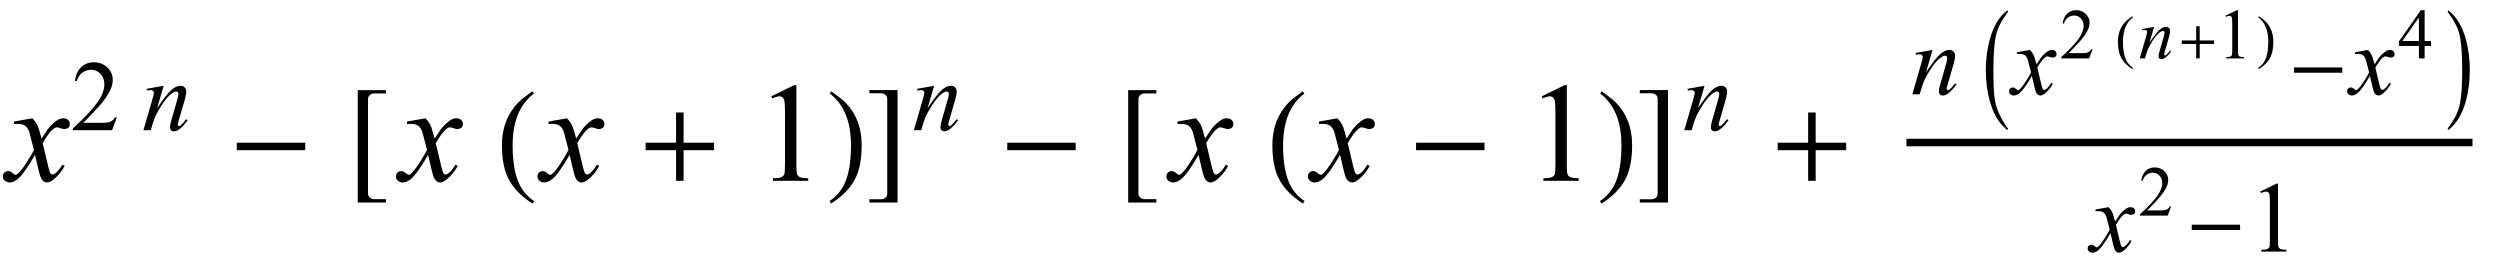 <?xml version="1.0" encoding="UTF-8"?>
<svg xmlns="http://www.w3.org/2000/svg" xmlns:xlink="http://www.w3.org/1999/xlink"  viewBox="0 0 318 34" version="1.1">
<defs>
<g>
<symbol overflow="visible" id="glyph0-0">
<path style="stroke:none;" d="M 2.496 0 L 2.496 -11.25 L 11.496 -11.25 L 11.496 0 Z M 2.777 -0.281 L 11.215 -0.281 L 11.215 -10.969 L 2.777 -10.969 Z M 2.777 -0.281 "/>
</symbol>
<symbol overflow="visible" id="glyph0-1">
<path style="stroke:none;" d="M 3.121 -7.953 C 3.406 -7.648 3.625 -7.344 3.77 -7.039 C 3.875 -6.828 4.047 -6.273 4.289 -5.379 L 5.062 -6.539 C 5.266 -6.82 5.516 -7.09 5.809 -7.344 C 6.102 -7.598 6.359 -7.773 6.582 -7.867 C 6.723 -7.926 6.879 -7.953 7.047 -7.953 C 7.301 -7.953 7.5 -7.887 7.652 -7.75 C 7.801 -7.617 7.875 -7.453 7.875 -7.258 C 7.875 -7.035 7.832 -6.883 7.742 -6.805 C 7.578 -6.656 7.391 -6.582 7.18 -6.582 C 7.059 -6.582 6.926 -6.609 6.785 -6.664 C 6.508 -6.758 6.324 -6.805 6.23 -6.805 C 6.09 -6.805 5.922 -6.719 5.73 -6.555 C 5.367 -6.25 4.934 -5.664 4.43 -4.789 L 5.148 -1.766 C 5.262 -1.305 5.355 -1.027 5.43 -0.938 C 5.508 -0.844 5.586 -0.801 5.66 -0.801 C 5.781 -0.801 5.926 -0.867 6.09 -1 C 6.414 -1.27 6.688 -1.625 6.918 -2.055 L 7.227 -1.898 C 6.855 -1.207 6.387 -0.633 5.82 -0.176 C 5.496 0.082 5.223 0.211 5 0.211 C 4.672 0.211 4.414 0.027 4.219 -0.344 C 4.094 -0.57 3.84 -1.555 3.453 -3.297 C 2.539 -1.707 1.809 -0.688 1.258 -0.227 C 0.898 0.066 0.555 0.211 0.219 0.211 C -0.016 0.211 -0.227 0.125 -0.422 -0.043 C -0.562 -0.172 -0.633 -0.344 -0.633 -0.562 C -0.633 -0.758 -0.57 -0.918 -0.438 -1.047 C -0.309 -1.176 -0.152 -1.238 0.035 -1.238 C 0.223 -1.238 0.422 -1.145 0.633 -0.957 C 0.785 -0.824 0.902 -0.758 0.984 -0.758 C 1.055 -0.758 1.145 -0.805 1.258 -0.898 C 1.531 -1.121 1.906 -1.602 2.383 -2.336 C 2.855 -3.074 3.168 -3.609 3.312 -3.938 C 2.949 -5.359 2.754 -6.113 2.727 -6.195 C 2.59 -6.578 2.414 -6.848 2.195 -7.004 C 1.98 -7.164 1.66 -7.242 1.238 -7.242 C 1.105 -7.242 0.949 -7.234 0.773 -7.227 L 0.773 -7.539 Z M 3.121 -7.953 "/>
</symbol>
<symbol overflow="visible" id="glyph1-0">
<path style="stroke:none;" d="M 1.773 0 L 1.773 -7.988 L 8.164 -7.988 L 8.164 0 Z M 1.973 -0.199 L 7.961 -0.199 L 7.961 -7.789 L 1.973 -7.789 Z M 1.973 -0.199 "/>
</symbol>
<symbol overflow="visible" id="glyph1-1">
<path style="stroke:none;" d="M 5.859 -1.629 L 5.266 0 L 0.273 0 L 0.273 -0.23 C 1.742 -1.57 2.777 -2.664 3.375 -3.512 C 3.977 -4.363 4.273 -5.137 4.273 -5.84 C 4.273 -6.379 4.109 -6.82 3.781 -7.164 C 3.453 -7.508 3.059 -7.684 2.602 -7.684 C 2.188 -7.684 1.812 -7.559 1.48 -7.316 C 1.152 -7.074 0.906 -6.715 0.75 -6.246 L 0.52 -6.246 C 0.621 -7.016 0.891 -7.605 1.32 -8.02 C 1.75 -8.43 2.289 -8.637 2.934 -8.637 C 3.621 -8.637 4.191 -8.414 4.652 -7.977 C 5.113 -7.535 5.34 -7.016 5.34 -6.414 C 5.34 -5.984 5.242 -5.559 5.043 -5.129 C 4.734 -4.457 4.234 -3.742 3.543 -2.988 C 2.508 -1.855 1.863 -1.176 1.605 -0.941 L 3.812 -0.941 C 4.262 -0.941 4.578 -0.957 4.758 -0.992 C 4.938 -1.027 5.102 -1.094 5.246 -1.195 C 5.395 -1.297 5.52 -1.441 5.629 -1.629 Z M 5.859 -1.629 "/>
</symbol>
<symbol overflow="visible" id="glyph1-2">
<path style="stroke:none;" d="M 1.496 -7.633 L 3.559 -8.637 L 3.762 -8.637 L 3.762 -1.492 C 3.762 -1.016 3.781 -0.723 3.82 -0.605 C 3.859 -0.488 3.945 -0.398 4.07 -0.336 C 4.195 -0.273 4.445 -0.238 4.828 -0.23 L 4.828 0 L 1.648 0 L 1.648 -0.23 C 2.047 -0.238 2.305 -0.273 2.422 -0.332 C 2.539 -0.395 2.617 -0.477 2.664 -0.578 C 2.711 -0.68 2.734 -0.984 2.734 -1.492 L 2.734 -6.059 C 2.734 -6.676 2.711 -7.07 2.672 -7.246 C 2.641 -7.379 2.59 -7.477 2.512 -7.539 C 2.434 -7.602 2.344 -7.633 2.234 -7.633 C 2.082 -7.633 1.867 -7.566 1.59 -7.438 Z M 1.496 -7.633 "/>
</symbol>
<symbol overflow="visible" id="glyph2-0">
<path style="stroke:none;" d="M 1.773 0 L 1.773 -7.988 L 8.164 -7.988 L 8.164 0 Z M 1.973 -0.199 L 7.961 -0.199 L 7.961 -7.789 L 1.973 -7.789 Z M 1.973 -0.199 "/>
</symbol>
<symbol overflow="visible" id="glyph2-1">
<path style="stroke:none;" d="M 2.82 -5.648 L 1.992 -2.809 C 2.77 -3.969 3.363 -4.73 3.777 -5.098 C 4.191 -5.465 4.59 -5.648 4.973 -5.648 C 5.18 -5.648 5.352 -5.578 5.488 -5.441 C 5.625 -5.305 5.691 -5.125 5.691 -4.906 C 5.691 -4.656 5.629 -4.324 5.512 -3.906 L 4.75 -1.277 C 4.66 -0.977 4.617 -0.789 4.617 -0.723 C 4.617 -0.664 4.633 -0.617 4.668 -0.578 C 4.699 -0.539 4.738 -0.52 4.773 -0.52 C 4.824 -0.52 4.883 -0.547 4.953 -0.598 C 5.176 -0.773 5.418 -1.039 5.68 -1.398 L 5.871 -1.277 C 5.484 -0.727 5.117 -0.332 4.773 -0.094 C 4.531 0.07 4.316 0.148 4.125 0.148 C 3.973 0.148 3.848 0.102 3.758 0.008 C 3.664 -0.086 3.621 -0.211 3.621 -0.367 C 3.621 -0.566 3.691 -0.91 3.832 -1.398 L 4.555 -3.906 C 4.648 -4.219 4.691 -4.461 4.691 -4.637 C 4.691 -4.719 4.664 -4.789 4.613 -4.84 C 4.559 -4.891 4.492 -4.918 4.41 -4.918 C 4.293 -4.918 4.156 -4.867 3.992 -4.766 C 3.684 -4.578 3.367 -4.27 3.031 -3.84 C 2.699 -3.41 2.348 -2.859 1.977 -2.191 C 1.781 -1.836 1.621 -1.449 1.492 -1.031 L 1.18 0 L 0.242 0 L 1.379 -3.906 C 1.512 -4.375 1.578 -4.66 1.578 -4.754 C 1.578 -4.848 1.543 -4.926 1.469 -4.996 C 1.398 -5.062 1.305 -5.098 1.199 -5.098 C 1.148 -5.098 1.062 -5.09 0.938 -5.074 L 0.699 -5.035 L 0.66 -5.262 Z M 2.82 -5.648 "/>
</symbol>
<symbol overflow="visible" id="glyph2-2">
<path style="stroke:none;" d="M 2.215 -5.648 C 2.418 -5.43 2.574 -5.215 2.676 -5 C 2.75 -4.848 2.875 -4.457 3.047 -3.82 L 3.594 -4.645 C 3.738 -4.844 3.918 -5.031 4.125 -5.215 C 4.332 -5.395 4.516 -5.52 4.676 -5.586 C 4.773 -5.625 4.883 -5.648 5.004 -5.648 C 5.184 -5.648 5.324 -5.598 5.434 -5.504 C 5.539 -5.41 5.59 -5.293 5.59 -5.156 C 5.59 -4.996 5.559 -4.887 5.496 -4.828 C 5.379 -4.727 5.246 -4.676 5.098 -4.676 C 5.012 -4.676 4.918 -4.691 4.816 -4.73 C 4.621 -4.797 4.492 -4.828 4.426 -4.828 C 4.324 -4.828 4.207 -4.773 4.07 -4.656 C 3.812 -4.438 3.504 -4.02 3.145 -3.402 L 3.656 -1.254 C 3.734 -0.926 3.801 -0.73 3.855 -0.664 C 3.91 -0.602 3.965 -0.566 4.02 -0.566 C 4.105 -0.566 4.207 -0.617 4.324 -0.711 C 4.555 -0.902 4.75 -1.152 4.91 -1.461 L 5.129 -1.348 C 4.867 -0.855 4.535 -0.449 4.133 -0.125 C 3.902 0.059 3.707 0.148 3.551 0.148 C 3.316 0.148 3.133 0.02 2.996 -0.242 C 2.91 -0.406 2.727 -1.105 2.453 -2.34 C 1.805 -1.211 1.285 -0.488 0.891 -0.164 C 0.637 0.047 0.395 0.148 0.156 0.148 C -0.012 0.148 -0.164 0.09 -0.301 -0.031 C -0.398 -0.121 -0.449 -0.246 -0.449 -0.398 C -0.449 -0.535 -0.402 -0.652 -0.312 -0.742 C -0.219 -0.832 -0.109 -0.879 0.023 -0.879 C 0.156 -0.879 0.301 -0.812 0.449 -0.68 C 0.559 -0.586 0.641 -0.535 0.699 -0.535 C 0.75 -0.535 0.812 -0.57 0.891 -0.637 C 1.086 -0.793 1.355 -1.137 1.691 -1.66 C 2.027 -2.184 2.25 -2.562 2.352 -2.797 C 2.094 -3.809 1.957 -4.34 1.934 -4.398 C 1.84 -4.668 1.715 -4.859 1.559 -4.973 C 1.406 -5.086 1.18 -5.141 0.879 -5.141 C 0.785 -5.141 0.676 -5.137 0.551 -5.129 L 0.551 -5.355 Z M 2.215 -5.648 "/>
</symbol>
<symbol overflow="visible" id="glyph3-0">
<path style="stroke:none;" d="M 1.062 0 L 1.062 -13.598 L 7.438 -13.598 L 7.438 0 Z M 2.125 -1.062 L 6.375 -1.062 L 6.375 -12.535 L 2.125 -12.535 Z M 2.125 -1.062 "/>
</symbol>
<symbol overflow="visible" id="glyph3-1">
<path style="stroke:none;" d="M 9.828 -3.895 L 1.121 -3.895 L 1.121 -4.848 L 9.828 -4.848 Z M 9.828 -3.895 "/>
</symbol>
<symbol overflow="visible" id="glyph3-2">
<path style="stroke:none;" d="M 5.09 2.758 L 1.504 2.758 L 1.504 -11.531 L 5.09 -11.531 L 5.09 -11.113 L 3.594 -11.113 C 3.379 -11.113 3.195 -11.047 3.043 -10.914 C 2.891 -10.781 2.812 -10.609 2.812 -10.402 L 2.812 1.617 C 2.812 1.824 2.891 1.992 3.043 2.129 C 3.195 2.266 3.379 2.332 3.594 2.332 L 5.09 2.332 Z M 5.09 2.758 "/>
</symbol>
<symbol overflow="visible" id="glyph3-3">
<path style="stroke:none;" d="M 4.945 2.582 L 4.738 2.891 C 3.246 1.941 2.199 0.844 1.602 -0.406 C 1.098 -1.469 0.848 -2.84 0.848 -4.523 C 0.848 -5.93 1.129 -7.176 1.695 -8.258 C 2.109 -9.066 2.676 -9.781 3.395 -10.402 C 3.836 -10.734 4.281 -11.062 4.723 -11.391 L 4.914 -11.098 C 3.109 -9.73 2.207 -7.535 2.207 -4.508 C 2.207 -2.543 2.457 -0.98 2.953 0.184 C 3.379 1.184 4.047 1.984 4.945 2.582 Z M 4.945 2.582 "/>
</symbol>
<symbol overflow="visible" id="glyph3-4">
<path style="stroke:none;" d="M 9.828 -3.895 L 5.953 -3.895 L 5.953 0 L 4.996 0 L 4.996 -3.895 L 1.121 -3.895 L 1.121 -4.848 L 4.996 -4.848 L 4.996 -8.691 L 5.953 -8.691 L 5.953 -4.848 L 9.828 -4.848 Z M 9.828 -3.895 "/>
</symbol>
<symbol overflow="visible" id="glyph3-5">
<path style="stroke:none;" d="M 4.605 -4.523 C 4.605 -2.84 4.355 -1.469 3.852 -0.406 C 3.258 0.844 2.215 1.941 0.715 2.891 L 0.508 2.582 C 1.41 1.984 2.074 1.184 2.508 0.184 C 3 -0.98 3.246 -2.543 3.246 -4.508 C 3.246 -7.535 2.348 -9.73 0.547 -11.098 L 0.73 -11.391 C 1.172 -11.062 1.617 -10.734 2.059 -10.402 C 2.785 -9.781 3.352 -9.066 3.77 -8.258 C 4.328 -7.176 4.605 -5.93 4.605 -4.523 Z M 4.605 -4.523 "/>
</symbol>
<symbol overflow="visible" id="glyph3-6">
<path style="stroke:none;" d="M 4.168 2.758 L 0.582 2.758 L 0.582 2.348 L 2.074 2.348 C 2.289 2.348 2.477 2.281 2.629 2.145 C 2.781 2.008 2.855 1.84 2.855 1.637 L 2.855 -10.418 C 2.855 -10.629 2.781 -10.801 2.629 -10.934 C 2.477 -11.066 2.289 -11.133 2.074 -11.133 L 0.582 -11.133 L 0.582 -11.547 L 4.168 -11.547 Z M 4.168 2.758 "/>
</symbol>
<symbol overflow="visible" id="glyph4-0">
<path style="stroke:none;" d="M 2.496 0 L 2.496 -11.25 L 11.496 -11.25 L 11.496 0 Z M 2.777 -0.281 L 11.215 -0.281 L 11.215 -10.969 L 2.777 -10.969 Z M 2.777 -0.281 "/>
</symbol>
<symbol overflow="visible" id="glyph4-1">
<path style="stroke:none;" d="M 2.109 -10.75 L 5.008 -12.164 L 5.301 -12.164 L 5.301 -2.102 C 5.301 -1.434 5.328 -1.016 5.383 -0.852 C 5.438 -0.688 5.555 -0.562 5.73 -0.477 C 5.906 -0.387 6.266 -0.336 6.805 -0.324 L 6.805 0 L 2.32 0 L 2.32 -0.324 C 2.883 -0.336 3.246 -0.387 3.41 -0.469 C 3.574 -0.555 3.688 -0.668 3.754 -0.812 C 3.816 -0.957 3.852 -1.387 3.852 -2.102 L 3.852 -8.535 C 3.852 -9.402 3.82 -9.957 3.762 -10.203 C 3.719 -10.391 3.645 -10.531 3.539 -10.617 C 3.43 -10.703 3.297 -10.75 3.148 -10.75 C 2.93 -10.75 2.629 -10.656 2.242 -10.477 Z M 2.109 -10.75 "/>
</symbol>
<symbol overflow="visible" id="glyph5-0">
<path style="stroke:none;" d="M 0.75 0 L 0.75 -9.598 L 5.25 -9.598 L 5.25 0 Z M 1.5 -0.75 L 4.5 -0.75 L 4.5 -8.848 L 1.5 -8.848 Z M 1.5 -0.75 "/>
</symbol>
<symbol overflow="visible" id="glyph5-1">
<path style="stroke:none;" d="M 3.41 4.352 C 3.41 4.457 3.375 4.512 3.297 4.512 L 3.273 4.5 C 2.27 3.707 1.543 2.477 1.09 0.812 C 0.762 -0.379 0.598 -1.672 0.598 -3.07 C 0.598 -4.469 0.762 -5.766 1.09 -6.953 C 1.543 -8.621 2.273 -9.852 3.273 -10.648 L 3.297 -10.656 C 3.371 -10.656 3.41 -10.605 3.41 -10.5 C 3.41 -10.492 3.406 -10.48 3.398 -10.465 C 2.652 -9.48 2.168 -8.566 1.945 -7.723 C 1.688 -6.758 1.559 -5.207 1.559 -3.07 C 1.559 -1.203 1.629 0.094 1.77 0.828 C 2.004 2.035 2.547 3.195 3.398 4.32 C 3.406 4.328 3.41 4.336 3.41 4.352 Z M 3.41 4.352 "/>
</symbol>
<symbol overflow="visible" id="glyph5-2">
<path style="stroke:none;" d="M 6.938 -2.75 L 0.789 -2.75 L 0.789 -3.422 L 6.938 -3.422 Z M 6.938 -2.75 "/>
</symbol>
<symbol overflow="visible" id="glyph5-3">
<path style="stroke:none;" d="M 3.156 -3.07 C 3.156 -1.672 2.996 -0.375 2.672 0.812 C 2.215 2.477 1.484 3.707 0.48 4.5 L 0.457 4.512 C 0.387 4.512 0.352 4.461 0.352 4.352 C 0.352 4.344 0.355 4.336 0.363 4.32 C 1.109 3.34 1.594 2.422 1.816 1.578 C 2.07 0.617 2.195 -0.934 2.195 -3.07 C 2.195 -5.207 2.07 -6.758 1.816 -7.723 C 1.594 -8.566 1.109 -9.48 0.363 -10.465 C 0.355 -10.473 0.352 -10.484 0.352 -10.5 C 0.352 -10.605 0.387 -10.656 0.457 -10.656 L 0.48 -10.648 C 1.484 -9.855 2.215 -8.625 2.672 -6.953 C 2.996 -5.762 3.156 -4.469 3.156 -3.07 Z M 3.156 -3.07 "/>
</symbol>
<symbol overflow="visible" id="glyph6-0">
<path style="stroke:none;" d="M 1.258 0 L 1.258 -5.672 L 5.797 -5.672 L 5.797 0 Z M 1.398 -0.141 L 5.652 -0.141 L 5.652 -5.531 L 1.398 -5.531 Z M 1.398 -0.141 "/>
</symbol>
<symbol overflow="visible" id="glyph6-1">
<path style="stroke:none;" d="M 4.16 -1.156 L 3.738 0 L 0.195 0 L 0.195 -0.164 C 1.238 -1.113 1.973 -1.891 2.398 -2.496 C 2.824 -3.098 3.035 -3.648 3.035 -4.148 C 3.035 -4.527 2.918 -4.84 2.684 -5.086 C 2.449 -5.332 2.172 -5.453 1.848 -5.453 C 1.551 -5.453 1.285 -5.367 1.051 -5.195 C 0.816 -5.023 0.645 -4.77 0.531 -4.434 L 0.367 -4.434 C 0.441 -4.98 0.633 -5.402 0.938 -5.691 C 1.242 -5.984 1.625 -6.133 2.082 -6.133 C 2.57 -6.133 2.977 -5.977 3.305 -5.664 C 3.629 -5.352 3.793 -4.98 3.793 -4.555 C 3.793 -4.25 3.723 -3.945 3.578 -3.641 C 3.359 -3.164 3.008 -2.656 2.516 -2.121 C 1.781 -1.32 1.32 -0.836 1.137 -0.668 L 2.707 -0.668 C 3.027 -0.668 3.25 -0.68 3.379 -0.703 C 3.508 -0.727 3.621 -0.777 3.727 -0.848 C 3.828 -0.922 3.918 -1.023 3.996 -1.156 Z M 4.16 -1.156 "/>
</symbol>
<symbol overflow="visible" id="glyph6-2">
<path style="stroke:none;" d="M 1.062 -5.418 L 2.527 -6.133 L 2.672 -6.133 L 2.672 -1.059 C 2.672 -0.723 2.688 -0.512 2.715 -0.43 C 2.742 -0.348 2.801 -0.285 2.891 -0.238 C 2.977 -0.195 3.156 -0.168 3.43 -0.164 L 3.43 0 L 1.168 0 L 1.168 -0.164 C 1.453 -0.168 1.637 -0.195 1.719 -0.238 C 1.801 -0.281 1.859 -0.336 1.891 -0.41 C 1.926 -0.48 1.941 -0.699 1.941 -1.059 L 1.941 -4.301 C 1.941 -4.738 1.926 -5.02 1.895 -5.145 C 1.875 -5.238 1.84 -5.309 1.785 -5.352 C 1.73 -5.395 1.664 -5.418 1.586 -5.418 C 1.477 -5.418 1.324 -5.371 1.129 -5.281 Z M 1.062 -5.418 "/>
</symbol>
<symbol overflow="visible" id="glyph6-3">
<path style="stroke:none;" d="M 4.223 -2.215 L 4.223 -1.586 L 3.414 -1.586 L 3.414 0 L 2.684 0 L 2.684 -1.586 L 0.141 -1.586 L 0.141 -2.152 L 2.93 -6.133 L 3.414 -6.133 L 3.414 -2.215 Z M 2.684 -2.215 L 2.684 -5.195 L 0.574 -2.215 Z M 2.684 -2.215 "/>
</symbol>
<symbol overflow="visible" id="glyph7-0">
<path style="stroke:none;" d="M 0.5 0 L 0.5 -6.398 L 3.5 -6.398 L 3.5 0 Z M 1 -0.5 L 3 -0.5 L 3 -5.898 L 1 -5.898 Z M 1 -0.5 "/>
</symbol>
<symbol overflow="visible" id="glyph7-1">
<path style="stroke:none;" d="M 2.328 1.215 L 2.23 1.359 C 1.527 0.914 1.035 0.398 0.754 -0.191 C 0.516 -0.691 0.398 -1.336 0.398 -2.129 C 0.398 -2.789 0.531 -3.375 0.797 -3.887 C 0.992 -4.266 1.258 -4.602 1.598 -4.895 C 1.805 -5.051 2.016 -5.207 2.223 -5.359 L 2.312 -5.223 C 1.465 -4.578 1.039 -3.547 1.039 -2.121 C 1.039 -1.195 1.156 -0.461 1.391 0.086 C 1.59 0.559 1.902 0.934 2.328 1.215 Z M 2.328 1.215 "/>
</symbol>
<symbol overflow="visible" id="glyph7-2">
<path style="stroke:none;" d="M 4.625 -1.832 L 2.801 -1.832 L 2.801 0 L 2.352 0 L 2.352 -1.832 L 0.527 -1.832 L 0.527 -2.281 L 2.352 -2.281 L 2.352 -4.09 L 2.801 -4.09 L 2.801 -2.281 L 4.625 -2.281 Z M 4.625 -1.832 "/>
</symbol>
<symbol overflow="visible" id="glyph7-3">
<path style="stroke:none;" d="M 2.168 -2.129 C 2.168 -1.336 2.051 -0.691 1.812 -0.191 C 1.535 0.398 1.043 0.914 0.336 1.359 L 0.238 1.215 C 0.664 0.934 0.977 0.559 1.18 0.086 C 1.41 -0.461 1.527 -1.195 1.527 -2.121 C 1.527 -3.547 1.105 -4.578 0.258 -5.223 L 0.344 -5.359 C 0.551 -5.207 0.762 -5.051 0.969 -4.895 C 1.309 -4.602 1.578 -4.266 1.773 -3.887 C 2.035 -3.375 2.168 -2.789 2.168 -2.129 Z M 2.168 -2.129 "/>
</symbol>
<symbol overflow="visible" id="glyph8-0">
<path style="stroke:none;" d="M 1.258 0 L 1.258 -5.672 L 5.797 -5.672 L 5.797 0 Z M 1.398 -0.141 L 5.652 -0.141 L 5.652 -5.531 L 1.398 -5.531 Z M 1.398 -0.141 "/>
</symbol>
<symbol overflow="visible" id="glyph8-1">
<path style="stroke:none;" d="M 2.004 -4.008 L 1.414 -1.992 C 1.965 -2.816 2.391 -3.359 2.684 -3.621 C 2.977 -3.879 3.258 -4.008 3.531 -4.008 C 3.68 -4.008 3.801 -3.961 3.898 -3.863 C 3.992 -3.766 4.039 -3.641 4.039 -3.484 C 4.039 -3.305 3.996 -3.07 3.914 -2.773 L 3.371 -0.91 C 3.309 -0.691 3.277 -0.562 3.277 -0.516 C 3.277 -0.473 3.289 -0.438 3.312 -0.41 C 3.336 -0.383 3.363 -0.367 3.391 -0.367 C 3.426 -0.367 3.469 -0.387 3.52 -0.426 C 3.676 -0.551 3.848 -0.738 4.031 -0.992 L 4.168 -0.91 C 3.895 -0.516 3.633 -0.234 3.391 -0.066 C 3.219 0.047 3.066 0.105 2.93 0.105 C 2.82 0.105 2.73 0.074 2.668 0.008 C 2.602 -0.059 2.57 -0.148 2.57 -0.262 C 2.57 -0.402 2.621 -0.648 2.719 -0.992 L 3.234 -2.773 C 3.301 -2.996 3.332 -3.168 3.332 -3.293 C 3.332 -3.352 3.312 -3.398 3.273 -3.438 C 3.234 -3.473 3.188 -3.492 3.133 -3.492 C 3.051 -3.492 2.949 -3.457 2.836 -3.387 C 2.617 -3.254 2.391 -3.031 2.152 -2.727 C 1.918 -2.422 1.668 -2.031 1.406 -1.555 C 1.266 -1.305 1.152 -1.031 1.059 -0.73 L 0.836 0 L 0.172 0 L 0.98 -2.773 C 1.074 -3.105 1.121 -3.309 1.121 -3.375 C 1.121 -3.441 1.094 -3.496 1.043 -3.547 C 0.992 -3.594 0.926 -3.621 0.852 -3.621 C 0.816 -3.621 0.754 -3.613 0.664 -3.602 L 0.496 -3.574 L 0.469 -3.734 Z M 2.004 -4.008 "/>
</symbol>
</g>
</defs>
<g id="surface207236">
<g style="fill:rgb(0%,0%,0%);fill-opacity:1;">
  <use xlink:href="#glyph0-1" x="1" y="23"/>
</g>
<g style="fill:rgb(0%,0%,0%);fill-opacity:1;">
  <use xlink:href="#glyph1-1" x="9" y="16.559"/>
</g>
<g style="fill:rgb(0%,0%,0%);fill-opacity:1;">
  <use xlink:href="#glyph2-1" x="18" y="16.559"/>
</g>
<g style="fill:rgb(0%,0%,0%);fill-opacity:1;">
  <use xlink:href="#glyph3-1" x="29" y="23"/>
</g>
<g style="fill:rgb(0%,0%,0%);fill-opacity:1;">
  <use xlink:href="#glyph3-2" x="44" y="23"/>
</g>
<g style="fill:rgb(0%,0%,0%);fill-opacity:1;">
  <use xlink:href="#glyph0-1" x="51" y="23"/>
</g>
<g style="fill:rgb(0%,0%,0%);fill-opacity:1;">
  <use xlink:href="#glyph3-3" x="63" y="23"/>
</g>
<g style="fill:rgb(0%,0%,0%);fill-opacity:1;">
  <use xlink:href="#glyph0-1" x="69" y="23"/>
</g>
<g style="fill:rgb(0%,0%,0%);fill-opacity:1;">
  <use xlink:href="#glyph3-4" x="81" y="23"/>
</g>
<g style="fill:rgb(0%,0%,0%);fill-opacity:1;">
  <use xlink:href="#glyph4-1" x="96" y="23"/>
</g>
<g style="fill:rgb(0%,0%,0%);fill-opacity:1;">
  <use xlink:href="#glyph3-5" x="105" y="23"/>
</g>
<g style="fill:rgb(0%,0%,0%);fill-opacity:1;">
  <use xlink:href="#glyph3-6" x="110" y="23"/>
</g>
<g style="fill:rgb(0%,0%,0%);fill-opacity:1;">
  <use xlink:href="#glyph2-1" x="116" y="16.559"/>
</g>
<g style="fill:rgb(0%,0%,0%);fill-opacity:1;">
  <use xlink:href="#glyph3-1" x="127" y="23"/>
</g>
<g style="fill:rgb(0%,0%,0%);fill-opacity:1;">
  <use xlink:href="#glyph3-2" x="142" y="23"/>
</g>
<g style="fill:rgb(0%,0%,0%);fill-opacity:1;">
  <use xlink:href="#glyph0-1" x="149" y="23"/>
</g>
<g style="fill:rgb(0%,0%,0%);fill-opacity:1;">
  <use xlink:href="#glyph3-3" x="161" y="23"/>
</g>
<g style="fill:rgb(0%,0%,0%);fill-opacity:1;">
  <use xlink:href="#glyph0-1" x="167" y="23"/>
</g>
<g style="fill:rgb(0%,0%,0%);fill-opacity:1;">
  <use xlink:href="#glyph3-1" x="179" y="23"/>
</g>
<g style="fill:rgb(0%,0%,0%);fill-opacity:1;">
  <use xlink:href="#glyph4-1" x="194" y="23"/>
</g>
<g style="fill:rgb(0%,0%,0%);fill-opacity:1;">
  <use xlink:href="#glyph3-5" x="203" y="23"/>
</g>
<g style="fill:rgb(0%,0%,0%);fill-opacity:1;">
  <use xlink:href="#glyph3-6" x="208" y="23"/>
</g>
<g style="fill:rgb(0%,0%,0%);fill-opacity:1;">
  <use xlink:href="#glyph2-1" x="214" y="16.559"/>
</g>
<g style="fill:rgb(0%,0%,0%);fill-opacity:1;">
  <use xlink:href="#glyph3-4" x="225" y="23"/>
</g>
<path style="fill:none;stroke-width:0.955;stroke-linecap:square;stroke-linejoin:miter;stroke:rgb(0%,0%,0%);stroke-opacity:1;stroke-miterlimit:10;" d="M 249.977 22.129 L 321.023 22.129 " transform="matrix(1,0,0,1,-7,-4)"/>
<g style="fill:rgb(0%,0%,0%);fill-opacity:1;">
  <use xlink:href="#glyph2-1" x="243" y="12"/>
</g>
<g style="fill:rgb(0%,0%,0%);fill-opacity:1;">
  <use xlink:href="#glyph5-1" x="252" y="12"/>
</g>
<g style="fill:rgb(0%,0%,0%);fill-opacity:1;">
  <use xlink:href="#glyph2-2" x="256" y="12"/>
</g>
<g style="fill:rgb(0%,0%,0%);fill-opacity:1;">
  <use xlink:href="#glyph6-1" x="262" y="7.427"/>
</g>
<g style="fill:rgb(0%,0%,0%);fill-opacity:1;">
  <use xlink:href="#glyph7-1" x="269" y="7.427"/>
</g>
<g style="fill:rgb(0%,0%,0%);fill-opacity:1;">
  <use xlink:href="#glyph8-1" x="272" y="7.427"/>
</g>
<g style="fill:rgb(0%,0%,0%);fill-opacity:1;">
  <use xlink:href="#glyph7-2" x="277" y="7.427"/>
</g>
<g style="fill:rgb(0%,0%,0%);fill-opacity:1;">
  <use xlink:href="#glyph6-2" x="282" y="7.427"/>
</g>
<g style="fill:rgb(0%,0%,0%);fill-opacity:1;">
  <use xlink:href="#glyph7-3" x="287" y="7.427"/>
</g>
<g style="fill:rgb(0%,0%,0%);fill-opacity:1;">
  <use xlink:href="#glyph5-2" x="291" y="12"/>
</g>
<g style="fill:rgb(0%,0%,0%);fill-opacity:1;">
  <use xlink:href="#glyph2-2" x="299" y="12"/>
</g>
<g style="fill:rgb(0%,0%,0%);fill-opacity:1;">
  <use xlink:href="#glyph6-3" x="305" y="7.427"/>
</g>
<g style="fill:rgb(0%,0%,0%);fill-opacity:1;">
  <use xlink:href="#glyph5-3" x="311" y="12"/>
</g>
<g style="fill:rgb(0%,0%,0%);fill-opacity:1;">
  <use xlink:href="#glyph2-2" x="266" y="32"/>
</g>
<g style="fill:rgb(0%,0%,0%);fill-opacity:1;">
  <use xlink:href="#glyph6-1" x="272" y="27.427"/>
</g>
<g style="fill:rgb(0%,0%,0%);fill-opacity:1;">
  <use xlink:href="#glyph5-2" x="278" y="32"/>
</g>
<g style="fill:rgb(0%,0%,0%);fill-opacity:1;">
  <use xlink:href="#glyph1-2" x="286" y="32"/>
</g>
</g>
</svg>